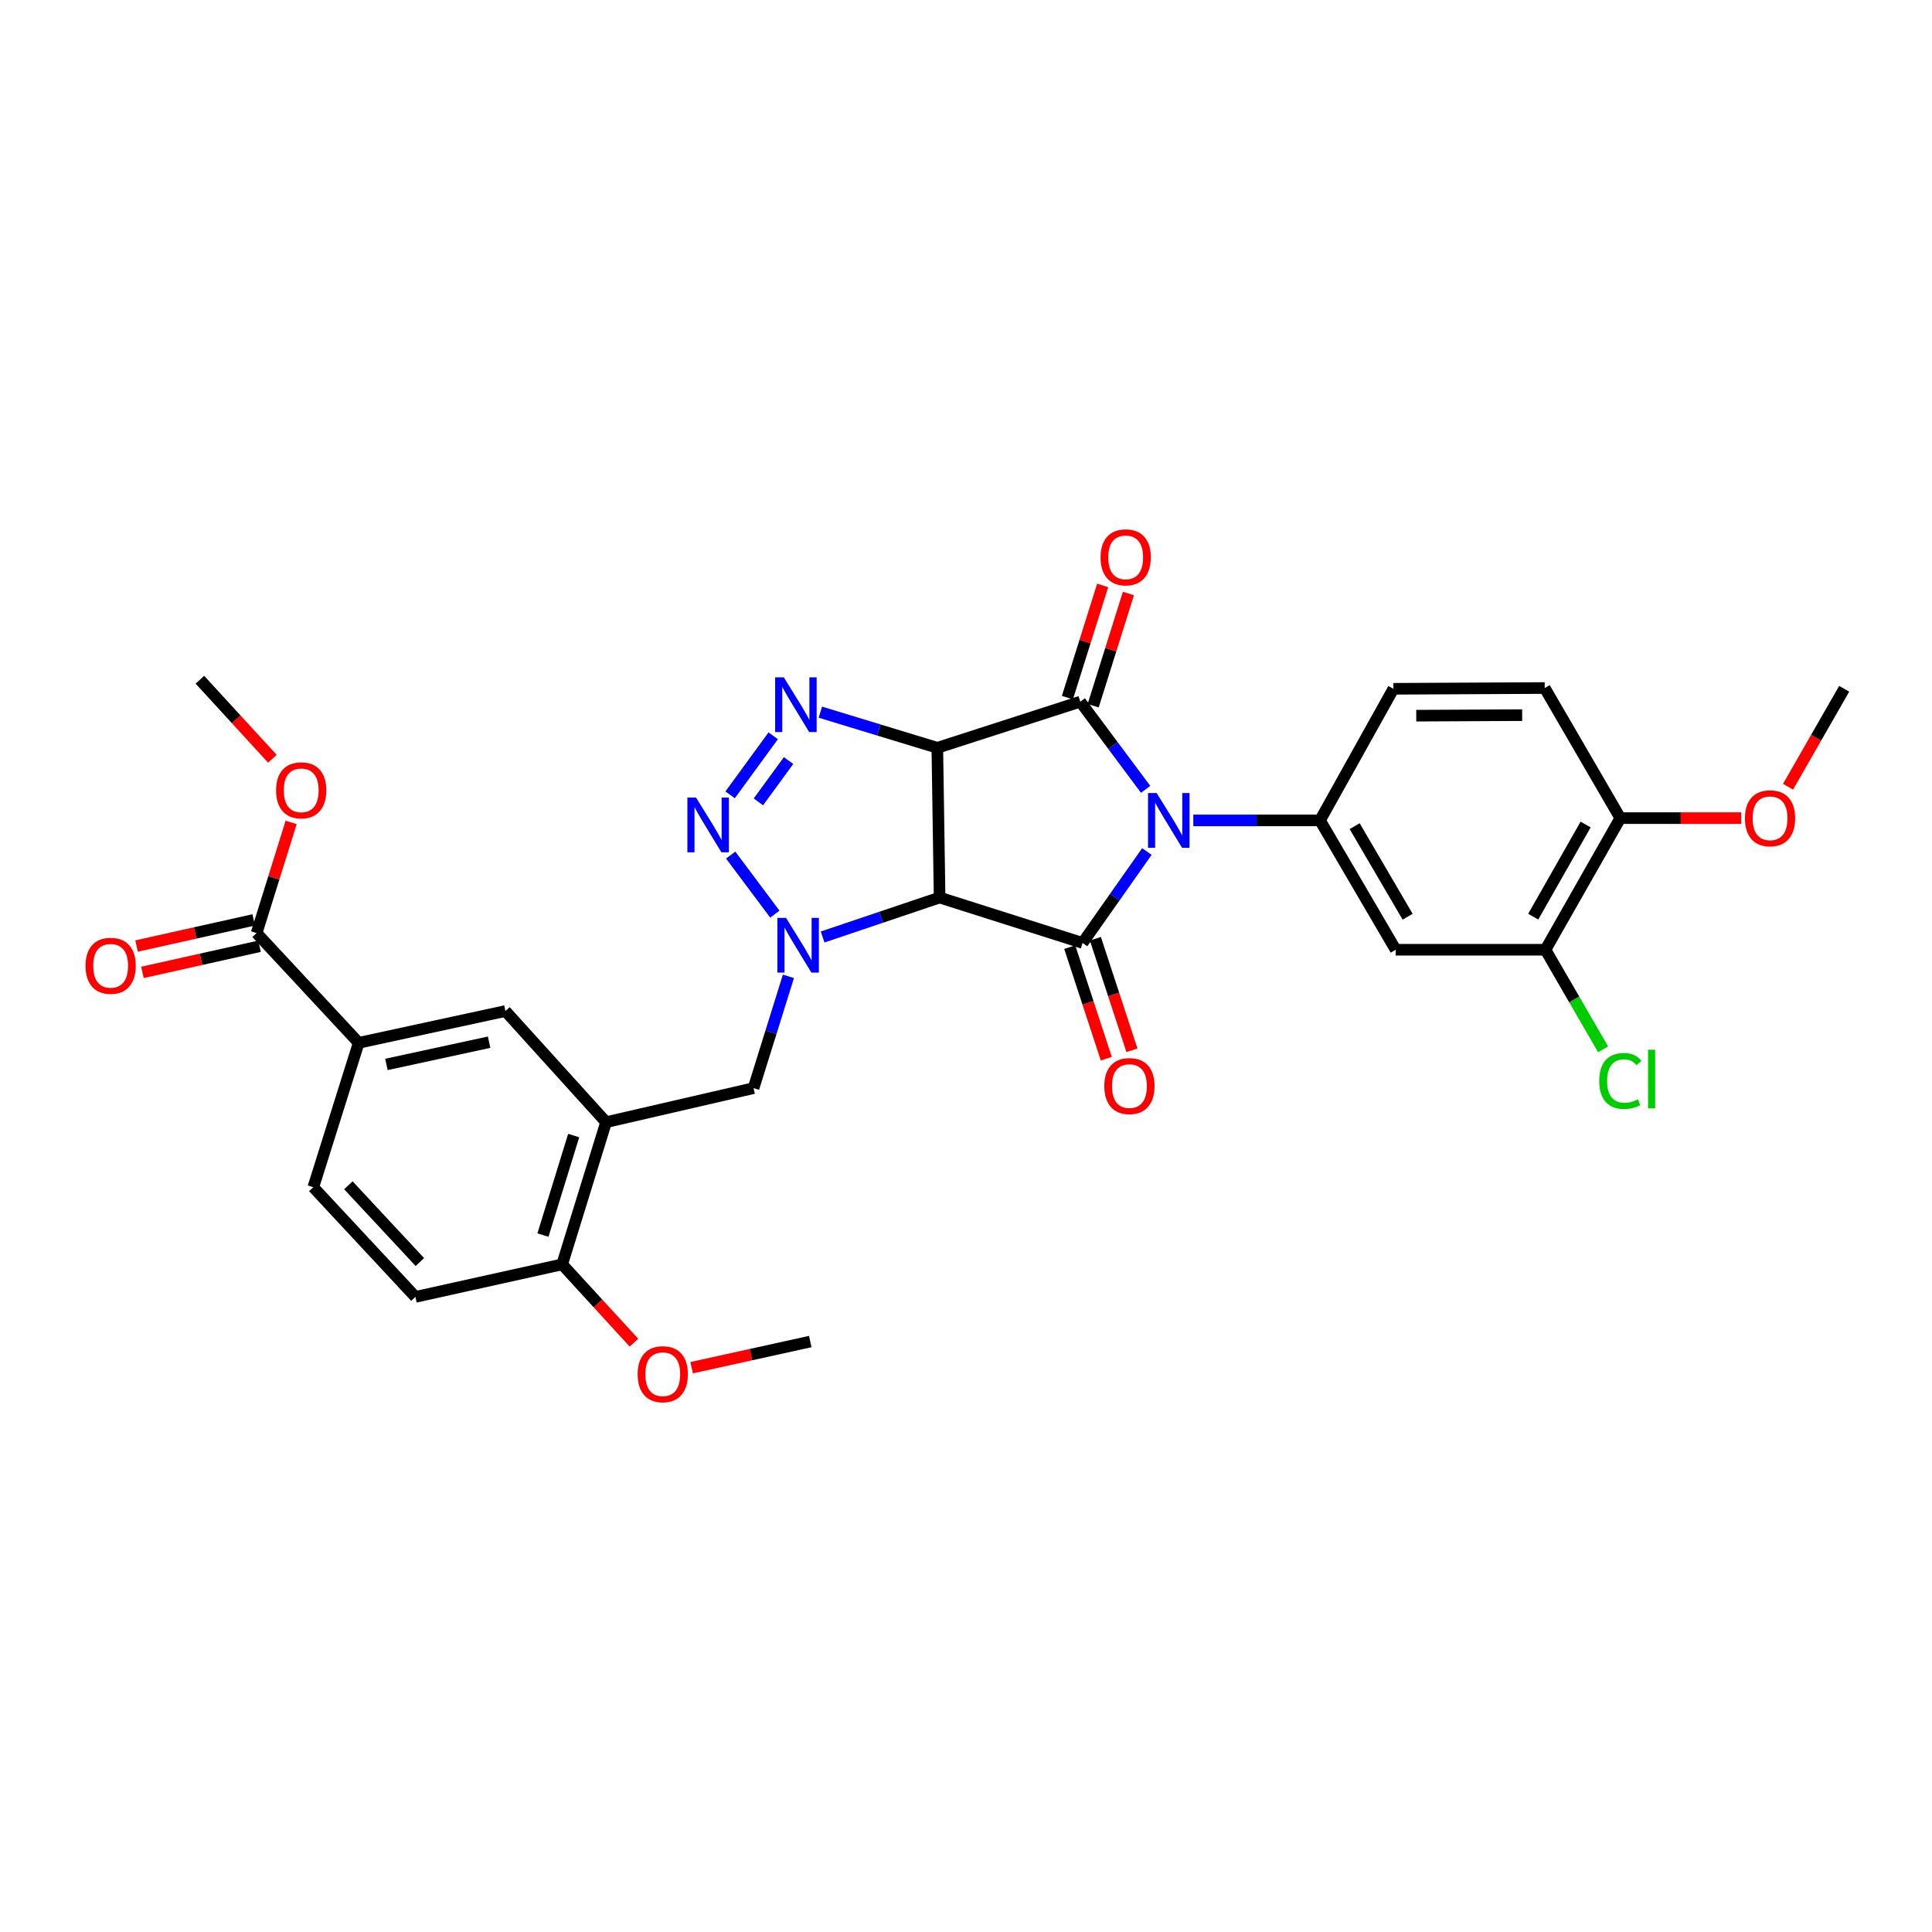 <?xml version='1.0' encoding='iso-8859-1'?>
<svg version='1.1' baseProfile='full'
              xmlns='http://www.w3.org/2000/svg'
                      xmlns:rdkit='http://www.rdkit.org/xml'
                      xmlns:xlink='http://www.w3.org/1999/xlink'
                  xml:space='preserve'
width='1000px' height='1000px' viewBox='0 0 1000 1000'>
<!-- END OF HEADER -->
<rect style='opacity:1.0;fill:#FFFFFF;stroke:none' width='1000' height='1000' x='0' y='0'> </rect>
<path class='bond-2' d='M 592.974,408.563 L 576.064,385.875' style='fill:none;fill-rule:evenodd;stroke:#0000FF;stroke-width:6px;stroke-linecap:butt;stroke-linejoin:miter;stroke-opacity:1' />
<path class='bond-2' d='M 576.064,385.875 L 559.154,363.187' style='fill:none;fill-rule:evenodd;stroke:#000000;stroke-width:6px;stroke-linecap:butt;stroke-linejoin:miter;stroke-opacity:1' />
<path class='bond-3' d='M 593.63,440.738 L 576.982,464.4' style='fill:none;fill-rule:evenodd;stroke:#0000FF;stroke-width:6px;stroke-linecap:butt;stroke-linejoin:miter;stroke-opacity:1' />
<path class='bond-3' d='M 576.982,464.4 L 560.334,488.062' style='fill:none;fill-rule:evenodd;stroke:#000000;stroke-width:6px;stroke-linecap:butt;stroke-linejoin:miter;stroke-opacity:1' />
<path class='bond-7' d='M 617.653,424.639 L 650.441,424.639' style='fill:none;fill-rule:evenodd;stroke:#0000FF;stroke-width:6px;stroke-linecap:butt;stroke-linejoin:miter;stroke-opacity:1' />
<path class='bond-7' d='M 650.441,424.639 L 683.23,424.639' style='fill:none;fill-rule:evenodd;stroke:#000000;stroke-width:6px;stroke-linecap:butt;stroke-linejoin:miter;stroke-opacity:1' />
<path class='bond-0' d='M 485.158,387.066 L 559.154,363.187' style='fill:none;fill-rule:evenodd;stroke:#000000;stroke-width:6px;stroke-linecap:butt;stroke-linejoin:miter;stroke-opacity:1' />
<path class='bond-5' d='M 485.158,387.066 L 454.886,377.839' style='fill:none;fill-rule:evenodd;stroke:#000000;stroke-width:6px;stroke-linecap:butt;stroke-linejoin:miter;stroke-opacity:1' />
<path class='bond-5' d='M 454.886,377.839 L 424.614,368.612' style='fill:none;fill-rule:evenodd;stroke:#0000FF;stroke-width:6px;stroke-linecap:butt;stroke-linejoin:miter;stroke-opacity:1' />
<path class='bond-31' d='M 485.158,387.066 L 486.338,464.564' style='fill:none;fill-rule:evenodd;stroke:#000000;stroke-width:6px;stroke-linecap:butt;stroke-linejoin:miter;stroke-opacity:1' />
<path class='bond-1' d='M 486.338,464.564 L 560.334,488.062' style='fill:none;fill-rule:evenodd;stroke:#000000;stroke-width:6px;stroke-linecap:butt;stroke-linejoin:miter;stroke-opacity:1' />
<path class='bond-4' d='M 486.338,464.564 L 456.06,474.774' style='fill:none;fill-rule:evenodd;stroke:#000000;stroke-width:6px;stroke-linecap:butt;stroke-linejoin:miter;stroke-opacity:1' />
<path class='bond-4' d='M 456.06,474.774 L 425.782,484.985' style='fill:none;fill-rule:evenodd;stroke:#0000FF;stroke-width:6px;stroke-linecap:butt;stroke-linejoin:miter;stroke-opacity:1' />
<path class='bond-15' d='M 565.82,365.281 L 574.943,336.243' style='fill:none;fill-rule:evenodd;stroke:#000000;stroke-width:6px;stroke-linecap:butt;stroke-linejoin:miter;stroke-opacity:1' />
<path class='bond-15' d='M 574.943,336.243 L 584.065,307.205' style='fill:none;fill-rule:evenodd;stroke:#FF0000;stroke-width:6px;stroke-linecap:butt;stroke-linejoin:miter;stroke-opacity:1' />
<path class='bond-15' d='M 552.489,361.093 L 561.612,332.055' style='fill:none;fill-rule:evenodd;stroke:#000000;stroke-width:6px;stroke-linecap:butt;stroke-linejoin:miter;stroke-opacity:1' />
<path class='bond-15' d='M 561.612,332.055 L 570.734,303.017' style='fill:none;fill-rule:evenodd;stroke:#FF0000;stroke-width:6px;stroke-linecap:butt;stroke-linejoin:miter;stroke-opacity:1' />
<path class='bond-16' d='M 553.695,490.238 L 563.155,519.107' style='fill:none;fill-rule:evenodd;stroke:#000000;stroke-width:6px;stroke-linecap:butt;stroke-linejoin:miter;stroke-opacity:1' />
<path class='bond-16' d='M 563.155,519.107 L 572.616,547.976' style='fill:none;fill-rule:evenodd;stroke:#FF0000;stroke-width:6px;stroke-linecap:butt;stroke-linejoin:miter;stroke-opacity:1' />
<path class='bond-16' d='M 566.974,485.887 L 576.434,514.755' style='fill:none;fill-rule:evenodd;stroke:#000000;stroke-width:6px;stroke-linecap:butt;stroke-linejoin:miter;stroke-opacity:1' />
<path class='bond-16' d='M 576.434,514.755 L 585.894,543.624' style='fill:none;fill-rule:evenodd;stroke:#FF0000;stroke-width:6px;stroke-linecap:butt;stroke-linejoin:miter;stroke-opacity:1' />
<path class='bond-6' d='M 401.063,473.154 L 378.202,442.592' style='fill:none;fill-rule:evenodd;stroke:#0000FF;stroke-width:6px;stroke-linecap:butt;stroke-linejoin:miter;stroke-opacity:1' />
<path class='bond-9' d='M 408.086,505.355 L 399.058,534.285' style='fill:none;fill-rule:evenodd;stroke:#0000FF;stroke-width:6px;stroke-linecap:butt;stroke-linejoin:miter;stroke-opacity:1' />
<path class='bond-9' d='M 399.058,534.285 L 390.03,563.216' style='fill:none;fill-rule:evenodd;stroke:#000000;stroke-width:6px;stroke-linecap:butt;stroke-linejoin:miter;stroke-opacity:1' />
<path class='bond-33' d='M 400.219,380.842 L 377.911,411.403' style='fill:none;fill-rule:evenodd;stroke:#0000FF;stroke-width:6px;stroke-linecap:butt;stroke-linejoin:miter;stroke-opacity:1' />
<path class='bond-33' d='M 408.159,393.664 L 392.543,415.057' style='fill:none;fill-rule:evenodd;stroke:#0000FF;stroke-width:6px;stroke-linecap:butt;stroke-linejoin:miter;stroke-opacity:1' />
<path class='bond-10' d='M 683.23,424.639 L 722.402,491.587' style='fill:none;fill-rule:evenodd;stroke:#000000;stroke-width:6px;stroke-linecap:butt;stroke-linejoin:miter;stroke-opacity:1' />
<path class='bond-10' d='M 701.166,427.624 L 728.586,474.488' style='fill:none;fill-rule:evenodd;stroke:#000000;stroke-width:6px;stroke-linecap:butt;stroke-linejoin:miter;stroke-opacity:1' />
<path class='bond-18' d='M 683.23,424.639 L 721.23,356.519' style='fill:none;fill-rule:evenodd;stroke:#000000;stroke-width:6px;stroke-linecap:butt;stroke-linejoin:miter;stroke-opacity:1' />
<path class='bond-8' d='M 313.705,580.838 L 390.03,563.216' style='fill:none;fill-rule:evenodd;stroke:#000000;stroke-width:6px;stroke-linecap:butt;stroke-linejoin:miter;stroke-opacity:1' />
<path class='bond-13' d='M 313.705,580.838 L 261.608,523.314' style='fill:none;fill-rule:evenodd;stroke:#000000;stroke-width:6px;stroke-linecap:butt;stroke-linejoin:miter;stroke-opacity:1' />
<path class='bond-17' d='M 313.705,580.838 L 290.967,654.438' style='fill:none;fill-rule:evenodd;stroke:#000000;stroke-width:6px;stroke-linecap:butt;stroke-linejoin:miter;stroke-opacity:1' />
<path class='bond-17' d='M 296.943,587.753 L 281.027,639.274' style='fill:none;fill-rule:evenodd;stroke:#000000;stroke-width:6px;stroke-linecap:butt;stroke-linejoin:miter;stroke-opacity:1' />
<path class='bond-14' d='M 722.402,491.587 L 799.923,491.587' style='fill:none;fill-rule:evenodd;stroke:#000000;stroke-width:6px;stroke-linecap:butt;stroke-linejoin:miter;stroke-opacity:1' />
<path class='bond-11' d='M 132.82,482.962 L 185.662,539.756' style='fill:none;fill-rule:evenodd;stroke:#000000;stroke-width:6px;stroke-linecap:butt;stroke-linejoin:miter;stroke-opacity:1' />
<path class='bond-20' d='M 131.299,476.143 L 100.992,482.904' style='fill:none;fill-rule:evenodd;stroke:#000000;stroke-width:6px;stroke-linecap:butt;stroke-linejoin:miter;stroke-opacity:1' />
<path class='bond-20' d='M 100.992,482.904 L 70.685,489.665' style='fill:none;fill-rule:evenodd;stroke:#FF0000;stroke-width:6px;stroke-linecap:butt;stroke-linejoin:miter;stroke-opacity:1' />
<path class='bond-20' d='M 134.341,489.781 L 104.034,496.542' style='fill:none;fill-rule:evenodd;stroke:#000000;stroke-width:6px;stroke-linecap:butt;stroke-linejoin:miter;stroke-opacity:1' />
<path class='bond-20' d='M 104.034,496.542 L 73.727,503.303' style='fill:none;fill-rule:evenodd;stroke:#FF0000;stroke-width:6px;stroke-linecap:butt;stroke-linejoin:miter;stroke-opacity:1' />
<path class='bond-25' d='M 132.82,482.962 L 141.755,454.324' style='fill:none;fill-rule:evenodd;stroke:#000000;stroke-width:6px;stroke-linecap:butt;stroke-linejoin:miter;stroke-opacity:1' />
<path class='bond-25' d='M 141.755,454.324 L 150.69,425.686' style='fill:none;fill-rule:evenodd;stroke:#FF0000;stroke-width:6px;stroke-linecap:butt;stroke-linejoin:miter;stroke-opacity:1' />
<path class='bond-12' d='M 185.662,539.756 L 261.608,523.314' style='fill:none;fill-rule:evenodd;stroke:#000000;stroke-width:6px;stroke-linecap:butt;stroke-linejoin:miter;stroke-opacity:1' />
<path class='bond-12' d='M 200.011,550.947 L 253.172,539.437' style='fill:none;fill-rule:evenodd;stroke:#000000;stroke-width:6px;stroke-linecap:butt;stroke-linejoin:miter;stroke-opacity:1' />
<path class='bond-34' d='M 185.662,539.756 L 162.164,614.513' style='fill:none;fill-rule:evenodd;stroke:#000000;stroke-width:6px;stroke-linecap:butt;stroke-linejoin:miter;stroke-opacity:1' />
<path class='bond-24' d='M 799.923,491.587 L 814.843,517.356' style='fill:none;fill-rule:evenodd;stroke:#000000;stroke-width:6px;stroke-linecap:butt;stroke-linejoin:miter;stroke-opacity:1' />
<path class='bond-24' d='M 814.843,517.356 L 829.763,543.126' style='fill:none;fill-rule:evenodd;stroke:#00CC00;stroke-width:6px;stroke-linecap:butt;stroke-linejoin:miter;stroke-opacity:1' />
<path class='bond-32' d='M 799.923,491.587 L 838.675,423.459' style='fill:none;fill-rule:evenodd;stroke:#000000;stroke-width:6px;stroke-linecap:butt;stroke-linejoin:miter;stroke-opacity:1' />
<path class='bond-32' d='M 793.59,474.459 L 820.717,426.769' style='fill:none;fill-rule:evenodd;stroke:#000000;stroke-width:6px;stroke-linecap:butt;stroke-linejoin:miter;stroke-opacity:1' />
<path class='bond-23' d='M 290.967,654.438 L 215.022,671.268' style='fill:none;fill-rule:evenodd;stroke:#000000;stroke-width:6px;stroke-linecap:butt;stroke-linejoin:miter;stroke-opacity:1' />
<path class='bond-26' d='M 290.967,654.438 L 309.553,674.701' style='fill:none;fill-rule:evenodd;stroke:#000000;stroke-width:6px;stroke-linecap:butt;stroke-linejoin:miter;stroke-opacity:1' />
<path class='bond-26' d='M 309.553,674.701 L 328.139,694.963' style='fill:none;fill-rule:evenodd;stroke:#FF0000;stroke-width:6px;stroke-linecap:butt;stroke-linejoin:miter;stroke-opacity:1' />
<path class='bond-22' d='M 721.23,356.519 L 799.542,356.123' style='fill:none;fill-rule:evenodd;stroke:#000000;stroke-width:6px;stroke-linecap:butt;stroke-linejoin:miter;stroke-opacity:1' />
<path class='bond-22' d='M 733.047,370.433 L 787.866,370.156' style='fill:none;fill-rule:evenodd;stroke:#000000;stroke-width:6px;stroke-linecap:butt;stroke-linejoin:miter;stroke-opacity:1' />
<path class='bond-19' d='M 838.675,423.459 L 799.542,356.123' style='fill:none;fill-rule:evenodd;stroke:#000000;stroke-width:6px;stroke-linecap:butt;stroke-linejoin:miter;stroke-opacity:1' />
<path class='bond-27' d='M 838.675,423.459 L 869.956,423.459' style='fill:none;fill-rule:evenodd;stroke:#000000;stroke-width:6px;stroke-linecap:butt;stroke-linejoin:miter;stroke-opacity:1' />
<path class='bond-27' d='M 869.956,423.459 L 901.236,423.459' style='fill:none;fill-rule:evenodd;stroke:#FF0000;stroke-width:6px;stroke-linecap:butt;stroke-linejoin:miter;stroke-opacity:1' />
<path class='bond-21' d='M 162.164,614.513 L 215.022,671.268' style='fill:none;fill-rule:evenodd;stroke:#000000;stroke-width:6px;stroke-linecap:butt;stroke-linejoin:miter;stroke-opacity:1' />
<path class='bond-21' d='M 180.318,613.503 L 217.319,653.232' style='fill:none;fill-rule:evenodd;stroke:#000000;stroke-width:6px;stroke-linecap:butt;stroke-linejoin:miter;stroke-opacity:1' />
<path class='bond-28' d='M 140.985,392.729 L 122.222,372.276' style='fill:none;fill-rule:evenodd;stroke:#FF0000;stroke-width:6px;stroke-linecap:butt;stroke-linejoin:miter;stroke-opacity:1' />
<path class='bond-28' d='M 122.222,372.276 L 103.46,351.822' style='fill:none;fill-rule:evenodd;stroke:#000000;stroke-width:6px;stroke-linecap:butt;stroke-linejoin:miter;stroke-opacity:1' />
<path class='bond-29' d='M 357.996,707.914 L 388.693,701.15' style='fill:none;fill-rule:evenodd;stroke:#FF0000;stroke-width:6px;stroke-linecap:butt;stroke-linejoin:miter;stroke-opacity:1' />
<path class='bond-29' d='M 388.693,701.15 L 419.39,694.387' style='fill:none;fill-rule:evenodd;stroke:#000000;stroke-width:6px;stroke-linecap:butt;stroke-linejoin:miter;stroke-opacity:1' />
<path class='bond-30' d='M 925.488,407.21 L 940.017,381.865' style='fill:none;fill-rule:evenodd;stroke:#FF0000;stroke-width:6px;stroke-linecap:butt;stroke-linejoin:miter;stroke-opacity:1' />
<path class='bond-30' d='M 940.017,381.865 L 954.545,356.519' style='fill:none;fill-rule:evenodd;stroke:#000000;stroke-width:6px;stroke-linecap:butt;stroke-linejoin:miter;stroke-opacity:1' />
<path  class='atom-0' d='M 598.696 410.479
L 607.976 425.479
Q 608.896 426.959, 610.376 429.639
Q 611.856 432.319, 611.936 432.479
L 611.936 410.479
L 615.696 410.479
L 615.696 438.799
L 611.816 438.799
L 601.856 422.399
Q 600.696 420.479, 599.456 418.279
Q 598.256 416.079, 597.896 415.399
L 597.896 438.799
L 594.216 438.799
L 594.216 410.479
L 598.696 410.479
' fill='#0000FF'/>
<path  class='atom-5' d='M 406.85 475.098
L 416.13 490.098
Q 417.05 491.578, 418.53 494.258
Q 420.01 496.938, 420.09 497.098
L 420.09 475.098
L 423.85 475.098
L 423.85 503.418
L 419.97 503.418
L 410.01 487.018
Q 408.85 485.098, 407.61 482.898
Q 406.41 480.698, 406.05 480.018
L 406.05 503.418
L 402.37 503.418
L 402.37 475.098
L 406.85 475.098
' fill='#0000FF'/>
<path  class='atom-6' d='M 405.701 350.595
L 414.981 365.595
Q 415.901 367.075, 417.381 369.755
Q 418.861 372.435, 418.941 372.595
L 418.941 350.595
L 422.701 350.595
L 422.701 378.915
L 418.821 378.915
L 408.861 362.515
Q 407.701 360.595, 406.461 358.395
Q 405.261 356.195, 404.901 355.515
L 404.901 378.915
L 401.221 378.915
L 401.221 350.595
L 405.701 350.595
' fill='#0000FF'/>
<path  class='atom-7' d='M 360.272 412.831
L 369.552 427.831
Q 370.472 429.311, 371.952 431.991
Q 373.432 434.671, 373.512 434.831
L 373.512 412.831
L 377.272 412.831
L 377.272 441.151
L 373.392 441.151
L 363.432 424.751
Q 362.272 422.831, 361.032 420.631
Q 359.832 418.431, 359.472 417.751
L 359.472 441.151
L 355.792 441.151
L 355.792 412.831
L 360.272 412.831
' fill='#0000FF'/>
<path  class='atom-16' d='M 569.653 288.471
Q 569.653 281.671, 573.013 277.871
Q 576.373 274.071, 582.653 274.071
Q 588.933 274.071, 592.293 277.871
Q 595.653 281.671, 595.653 288.471
Q 595.653 295.351, 592.253 299.271
Q 588.853 303.151, 582.653 303.151
Q 576.413 303.151, 573.013 299.271
Q 569.653 295.391, 569.653 288.471
M 582.653 299.951
Q 586.973 299.951, 589.293 297.071
Q 591.653 294.151, 591.653 288.471
Q 591.653 282.911, 589.293 280.111
Q 586.973 277.271, 582.653 277.271
Q 578.333 277.271, 575.973 280.071
Q 573.653 282.871, 573.653 288.471
Q 573.653 294.191, 575.973 297.071
Q 578.333 299.951, 582.653 299.951
' fill='#FF0000'/>
<path  class='atom-17' d='M 571.586 562.147
Q 571.586 555.347, 574.946 551.547
Q 578.306 547.747, 584.586 547.747
Q 590.866 547.747, 594.226 551.547
Q 597.586 555.347, 597.586 562.147
Q 597.586 569.027, 594.186 572.947
Q 590.786 576.827, 584.586 576.827
Q 578.346 576.827, 574.946 572.947
Q 571.586 569.067, 571.586 562.147
M 584.586 573.627
Q 588.906 573.627, 591.226 570.747
Q 593.586 567.827, 593.586 562.147
Q 593.586 556.587, 591.226 553.787
Q 588.906 550.947, 584.586 550.947
Q 580.266 550.947, 577.906 553.747
Q 575.586 556.547, 575.586 562.147
Q 575.586 567.867, 577.906 570.747
Q 580.266 573.627, 584.586 573.627
' fill='#FF0000'/>
<path  class='atom-21' d='M 44.271 499.896
Q 44.271 493.096, 47.631 489.296
Q 50.991 485.496, 57.271 485.496
Q 63.551 485.496, 66.911 489.296
Q 70.271 493.096, 70.271 499.896
Q 70.271 506.776, 66.871 510.696
Q 63.471 514.576, 57.271 514.576
Q 51.031 514.576, 47.631 510.696
Q 44.271 506.816, 44.271 499.896
M 57.271 511.376
Q 61.591 511.376, 63.911 508.496
Q 66.271 505.576, 66.271 499.896
Q 66.271 494.336, 63.911 491.536
Q 61.591 488.696, 57.271 488.696
Q 52.951 488.696, 50.591 491.496
Q 48.271 494.296, 48.271 499.896
Q 48.271 505.616, 50.591 508.496
Q 52.951 511.376, 57.271 511.376
' fill='#FF0000'/>
<path  class='atom-25' d='M 827.755 559.499
Q 827.755 552.459, 831.035 548.779
Q 834.355 545.059, 840.635 545.059
Q 846.475 545.059, 849.595 549.179
L 846.955 551.339
Q 844.675 548.339, 840.635 548.339
Q 836.355 548.339, 834.075 551.219
Q 831.835 554.059, 831.835 559.499
Q 831.835 565.099, 834.155 567.979
Q 836.515 570.859, 841.075 570.859
Q 844.195 570.859, 847.835 568.979
L 848.955 571.979
Q 847.475 572.939, 845.235 573.499
Q 842.995 574.059, 840.515 574.059
Q 834.355 574.059, 831.035 570.299
Q 827.755 566.539, 827.755 559.499
' fill='#00CC00'/>
<path  class='atom-25' d='M 853.035 543.339
L 856.715 543.339
L 856.715 573.699
L 853.035 573.699
L 853.035 543.339
' fill='#00CC00'/>
<path  class='atom-26' d='M 142.899 409.069
Q 142.899 402.269, 146.259 398.469
Q 149.619 394.669, 155.899 394.669
Q 162.179 394.669, 165.539 398.469
Q 168.899 402.269, 168.899 409.069
Q 168.899 415.949, 165.499 419.869
Q 162.099 423.749, 155.899 423.749
Q 149.659 423.749, 146.259 419.869
Q 142.899 415.989, 142.899 409.069
M 155.899 420.549
Q 160.219 420.549, 162.539 417.669
Q 164.899 414.749, 164.899 409.069
Q 164.899 403.509, 162.539 400.709
Q 160.219 397.869, 155.899 397.869
Q 151.579 397.869, 149.219 400.669
Q 146.899 403.469, 146.899 409.069
Q 146.899 414.789, 149.219 417.669
Q 151.579 420.549, 155.899 420.549
' fill='#FF0000'/>
<path  class='atom-27' d='M 330.041 711.289
Q 330.041 704.489, 333.401 700.689
Q 336.761 696.889, 343.041 696.889
Q 349.321 696.889, 352.681 700.689
Q 356.041 704.489, 356.041 711.289
Q 356.041 718.169, 352.641 722.089
Q 349.241 725.969, 343.041 725.969
Q 336.801 725.969, 333.401 722.089
Q 330.041 718.209, 330.041 711.289
M 343.041 722.769
Q 347.361 722.769, 349.681 719.889
Q 352.041 716.969, 352.041 711.289
Q 352.041 705.729, 349.681 702.929
Q 347.361 700.089, 343.041 700.089
Q 338.721 700.089, 336.361 702.889
Q 334.041 705.689, 334.041 711.289
Q 334.041 717.009, 336.361 719.889
Q 338.721 722.769, 343.041 722.769
' fill='#FF0000'/>
<path  class='atom-28' d='M 903.173 423.539
Q 903.173 416.739, 906.533 412.939
Q 909.893 409.139, 916.173 409.139
Q 922.453 409.139, 925.813 412.939
Q 929.173 416.739, 929.173 423.539
Q 929.173 430.419, 925.773 434.339
Q 922.373 438.219, 916.173 438.219
Q 909.933 438.219, 906.533 434.339
Q 903.173 430.459, 903.173 423.539
M 916.173 435.019
Q 920.493 435.019, 922.813 432.139
Q 925.173 429.219, 925.173 423.539
Q 925.173 417.979, 922.813 415.179
Q 920.493 412.339, 916.173 412.339
Q 911.853 412.339, 909.493 415.139
Q 907.173 417.939, 907.173 423.539
Q 907.173 429.259, 909.493 432.139
Q 911.853 435.019, 916.173 435.019
' fill='#FF0000'/>
</svg>
